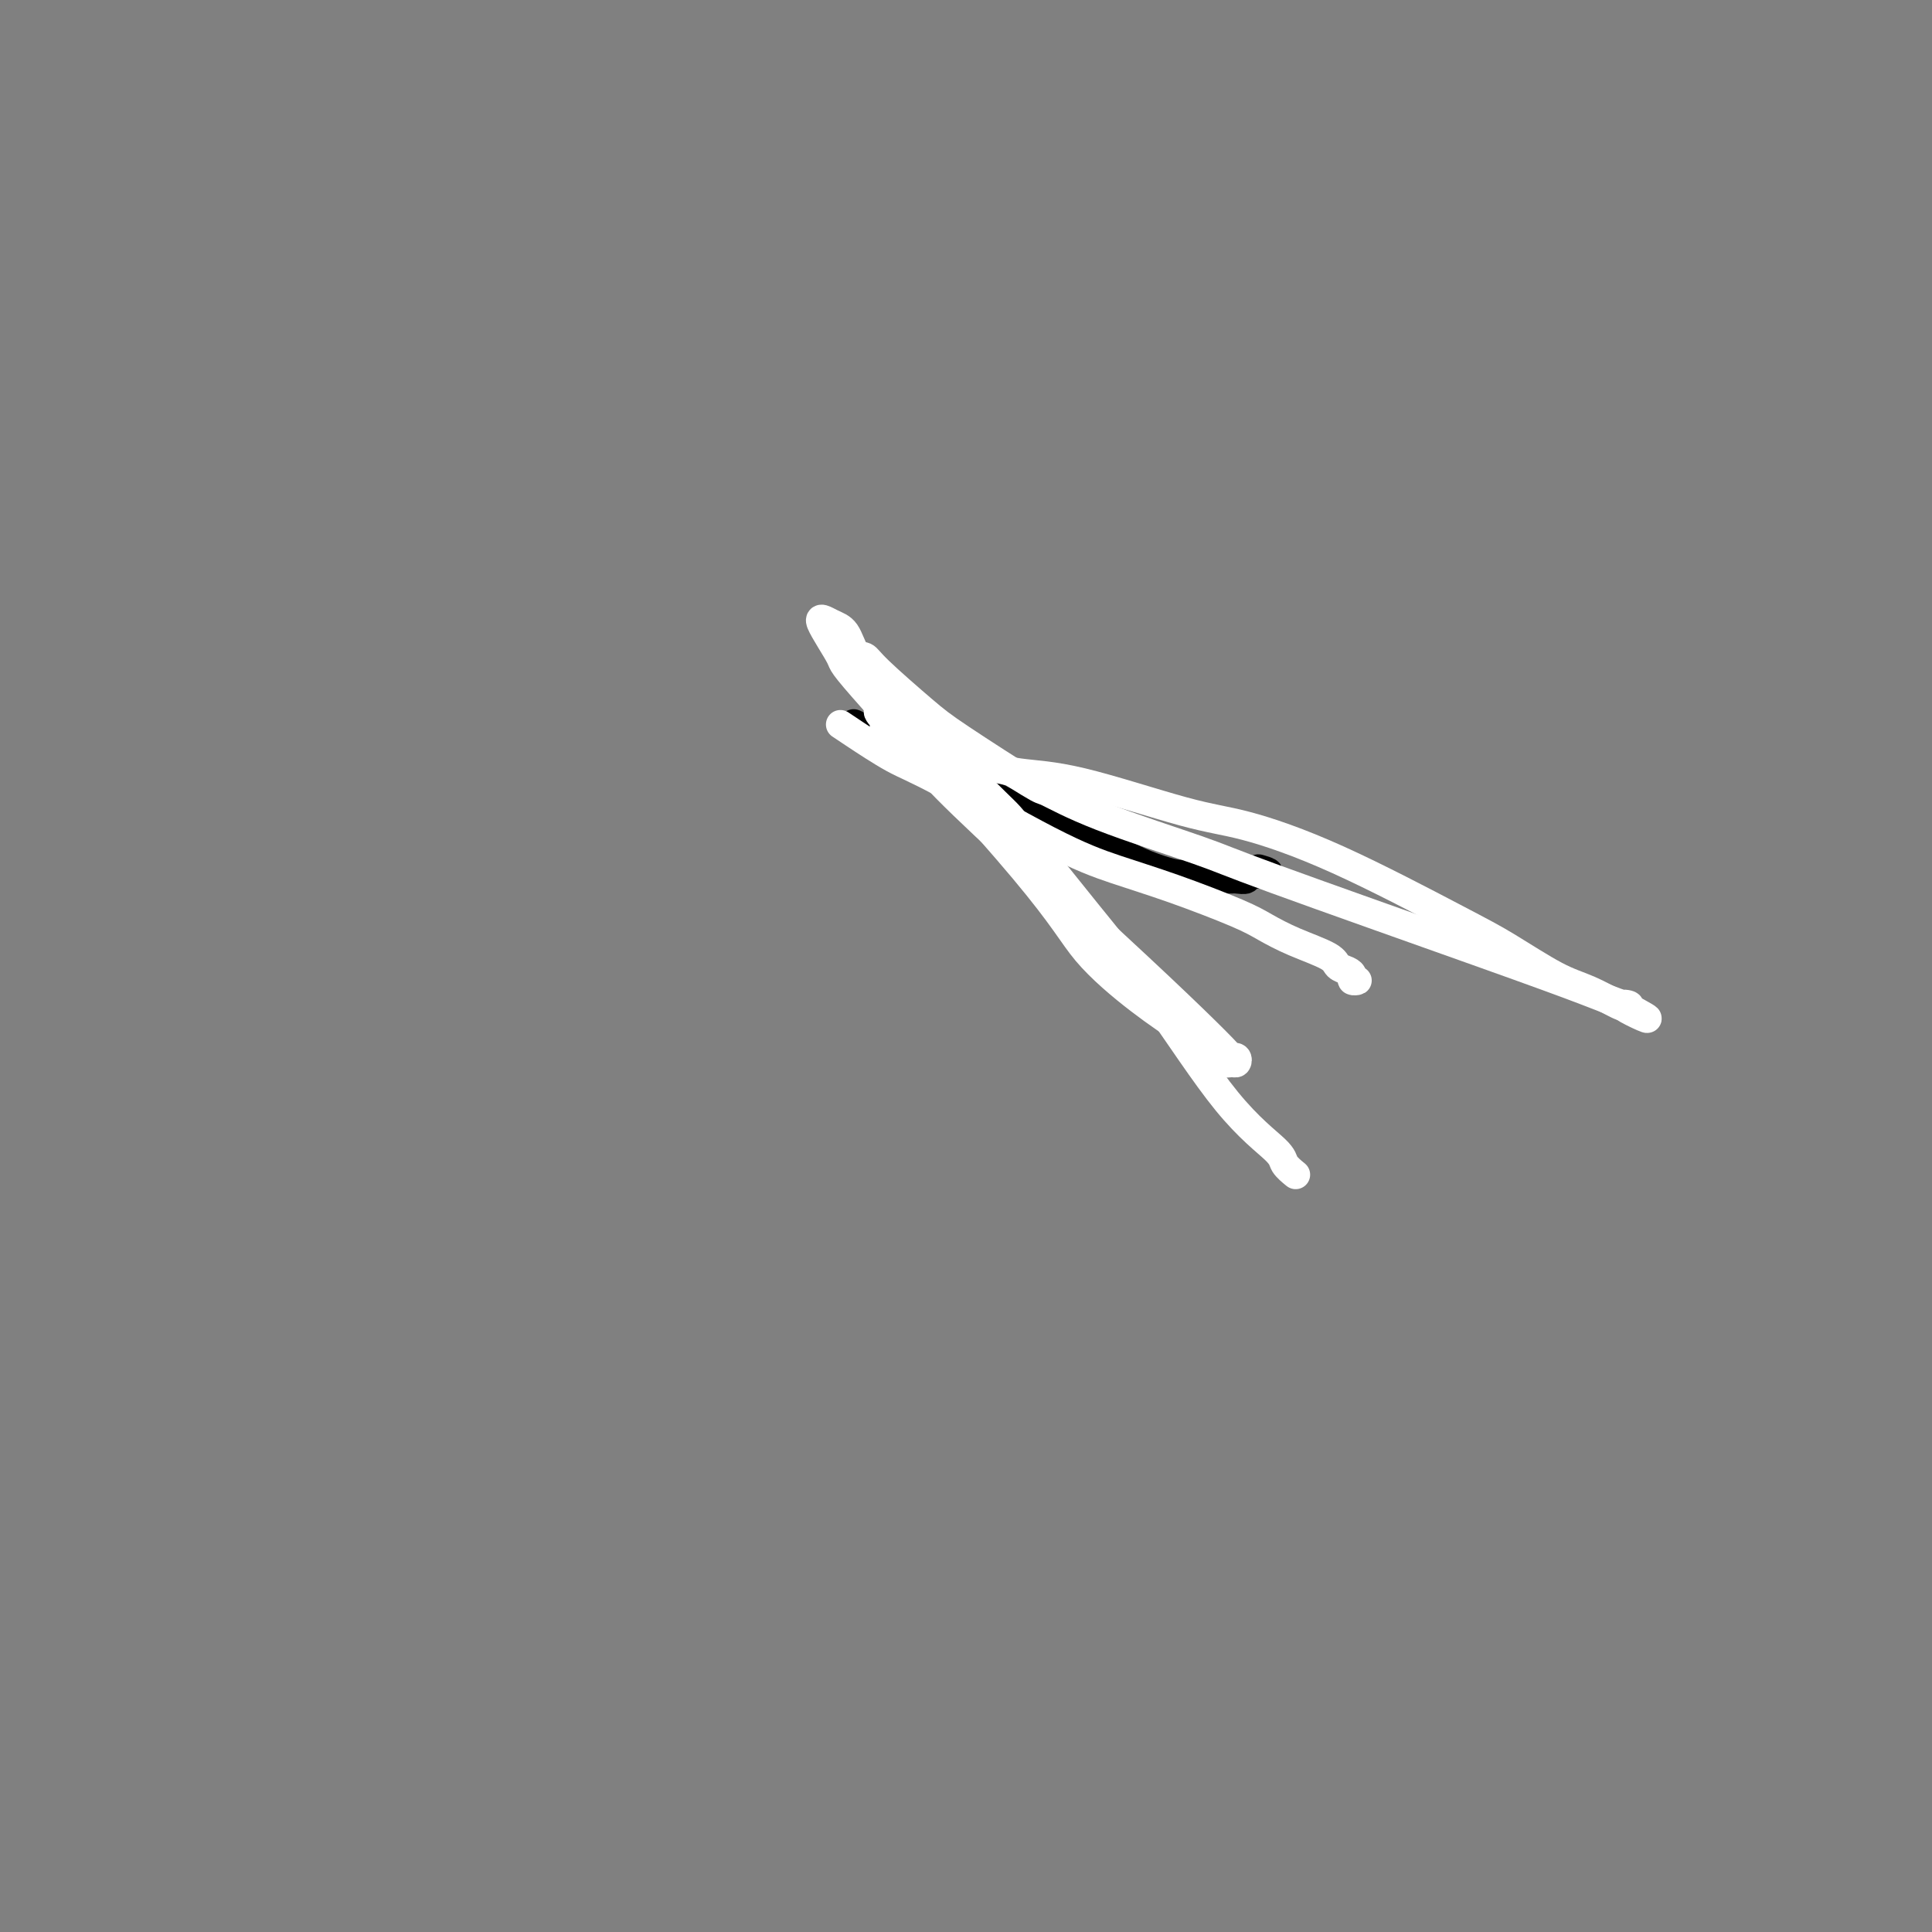 <svg viewBox='0 0 400 400' version='1.1' xmlns='http://www.w3.org/2000/svg' xmlns:xlink='http://www.w3.org/1999/xlink'><rect x="0" y="0" width="400" height="400" fill="#808080" stroke="none"/><g fill='none' stroke='#000000' stroke-width='6' stroke-linecap='round' stroke-linejoin='round'><path d='M177,150c-0.498,-0.306 -0.995,-0.612 6,3c6.995,3.612 21.484,11.142 27,14c5.516,2.858 2.060,1.045 3,1c0.940,-0.045 6.277,1.679 9,3c2.723,1.321 2.831,2.239 4,3c1.169,0.761 3.400,1.366 5,2c1.600,0.634 2.569,1.298 4,2c1.431,0.702 3.324,1.442 5,2c1.676,0.558 3.135,0.934 4,1c0.865,0.066 1.135,-0.178 2,0c0.865,0.178 2.326,0.780 3,1c0.674,0.220 0.562,0.059 1,0c0.438,-0.059 1.425,-0.016 2,0c0.575,0.016 0.736,0.005 1,0c0.264,-0.005 0.630,-0.005 1,0c0.370,0.005 0.743,0.015 1,0c0.257,-0.015 0.397,-0.057 1,0c0.603,0.057 1.667,0.211 2,0c0.333,-0.211 -0.065,-0.789 0,-1c0.065,-0.211 0.595,-0.057 1,0c0.405,0.057 0.687,0.016 1,0c0.313,-0.016 0.656,-0.008 1,0'/><path d='M261,181c3.250,-0.071 0.875,-0.750 0,-1c-0.875,-0.250 -0.250,-0.071 0,0c0.250,0.071 0.125,0.036 0,0'/></g>
<g fill='none' stroke='#FFFFFF' stroke-width='6' stroke-linecap='round' stroke-linejoin='round'><path d='M183,151c0.941,0.551 1.883,1.102 2,1c0.117,-0.102 -0.590,-0.858 2,0c2.590,0.858 8.476,3.329 13,5c4.524,1.671 7.685,2.540 11,3c3.315,0.460 6.783,0.510 13,2c6.217,1.490 15.182,4.419 21,6c5.818,1.581 8.487,1.813 13,3c4.513,1.187 10.868,3.328 19,7c8.132,3.672 18.039,8.876 24,12c5.961,3.124 7.976,4.169 11,6c3.024,1.831 7.058,4.450 10,6c2.942,1.550 4.792,2.033 7,3c2.208,0.967 4.774,2.419 6,3c1.226,0.581 1.113,0.290 1,0'/><path d='M336,208c9.359,4.936 3.256,2.277 1,1c-2.256,-1.277 -0.666,-1.171 0,-1c0.666,0.171 0.408,0.408 -1,0c-1.408,-0.408 -3.965,-1.462 -8,-3c-4.035,-1.538 -9.548,-3.562 -22,-8c-12.452,-4.438 -31.843,-11.290 -42,-15c-10.157,-3.710 -11.080,-4.278 -16,-6c-4.920,-1.722 -13.836,-4.599 -20,-7c-6.164,-2.401 -9.574,-4.327 -11,-5c-1.426,-0.673 -0.868,-0.093 -4,-2c-3.132,-1.907 -9.956,-6.301 -14,-9c-4.044,-2.699 -5.310,-3.703 -8,-6c-2.690,-2.297 -6.806,-5.885 -9,-8c-2.194,-2.115 -2.466,-2.756 -3,-3c-0.534,-0.244 -1.329,-0.092 -2,-1c-0.671,-0.908 -1.219,-2.875 -2,-4c-0.781,-1.125 -1.795,-1.407 -3,-2c-1.205,-0.593 -2.600,-1.496 -2,0c0.600,1.496 3.196,5.392 4,7c0.804,1.608 -0.182,0.928 7,9c7.182,8.072 22.533,24.896 31,35c8.467,10.104 10.049,13.490 13,17c2.951,3.510 7.272,7.146 11,10c3.728,2.854 6.864,4.927 10,7'/><path d='M246,214c4.770,3.779 6.196,4.726 7,5c0.804,0.274 0.987,-0.127 1,0c0.013,0.127 -0.144,0.780 0,1c0.144,0.220 0.589,0.007 1,0c0.411,-0.007 0.788,0.192 1,0c0.212,-0.192 0.258,-0.777 0,-1c-0.258,-0.223 -0.821,-0.086 -1,0c-0.179,0.086 0.024,0.121 -1,-1c-1.024,-1.121 -3.277,-3.397 -7,-7c-3.723,-3.603 -8.917,-8.533 -17,-16c-8.083,-7.467 -19.054,-17.471 -26,-24c-6.946,-6.529 -9.867,-9.582 -13,-13c-3.133,-3.418 -6.478,-7.201 -8,-9c-1.522,-1.799 -1.220,-1.614 -1,-2c0.220,-0.386 0.356,-1.343 0,-2c-0.356,-0.657 -1.206,-1.015 -2,-2c-0.794,-0.985 -1.531,-2.596 -2,-3c-0.469,-0.404 -0.671,0.401 -1,0c-0.329,-0.401 -0.787,-2.008 -1,-3c-0.213,-0.992 -0.181,-1.371 0,-1c0.181,0.371 0.513,1.491 1,2c0.487,0.509 1.131,0.406 3,2c1.869,1.594 4.963,4.884 7,7c2.037,2.116 3.019,3.058 4,4'/><path d='M191,151c4.037,3.881 6.629,6.582 9,9c2.371,2.418 4.521,4.553 6,6c1.479,1.447 2.288,2.208 3,3c0.712,0.792 1.326,1.616 4,5c2.674,3.384 7.408,9.329 12,15c4.592,5.671 9.042,11.068 14,18c4.958,6.932 10.425,15.399 15,21c4.575,5.601 8.257,8.336 10,10c1.743,1.664 1.546,2.256 2,3c0.454,0.744 1.558,1.641 2,2c0.442,0.359 0.221,0.179 0,0'/><path d='M174,150c0.512,0.345 1.024,0.689 3,2c1.976,1.311 5.417,3.588 8,5c2.583,1.412 4.308,1.960 10,5c5.692,3.040 15.350,8.571 22,12c6.650,3.429 10.291,4.756 14,6c3.709,1.244 7.484,2.406 12,4c4.516,1.594 9.772,3.621 13,5c3.228,1.379 4.426,2.110 6,3c1.574,0.890 3.522,1.940 6,3c2.478,1.060 5.486,2.130 7,3c1.514,0.870 1.534,1.540 2,2c0.466,0.460 1.376,0.712 2,1c0.624,0.288 0.961,0.613 1,1c0.039,0.387 -0.220,0.835 0,1c0.220,0.165 0.920,0.047 1,0c0.080,-0.047 -0.460,-0.024 -1,0'/></g>
</svg>